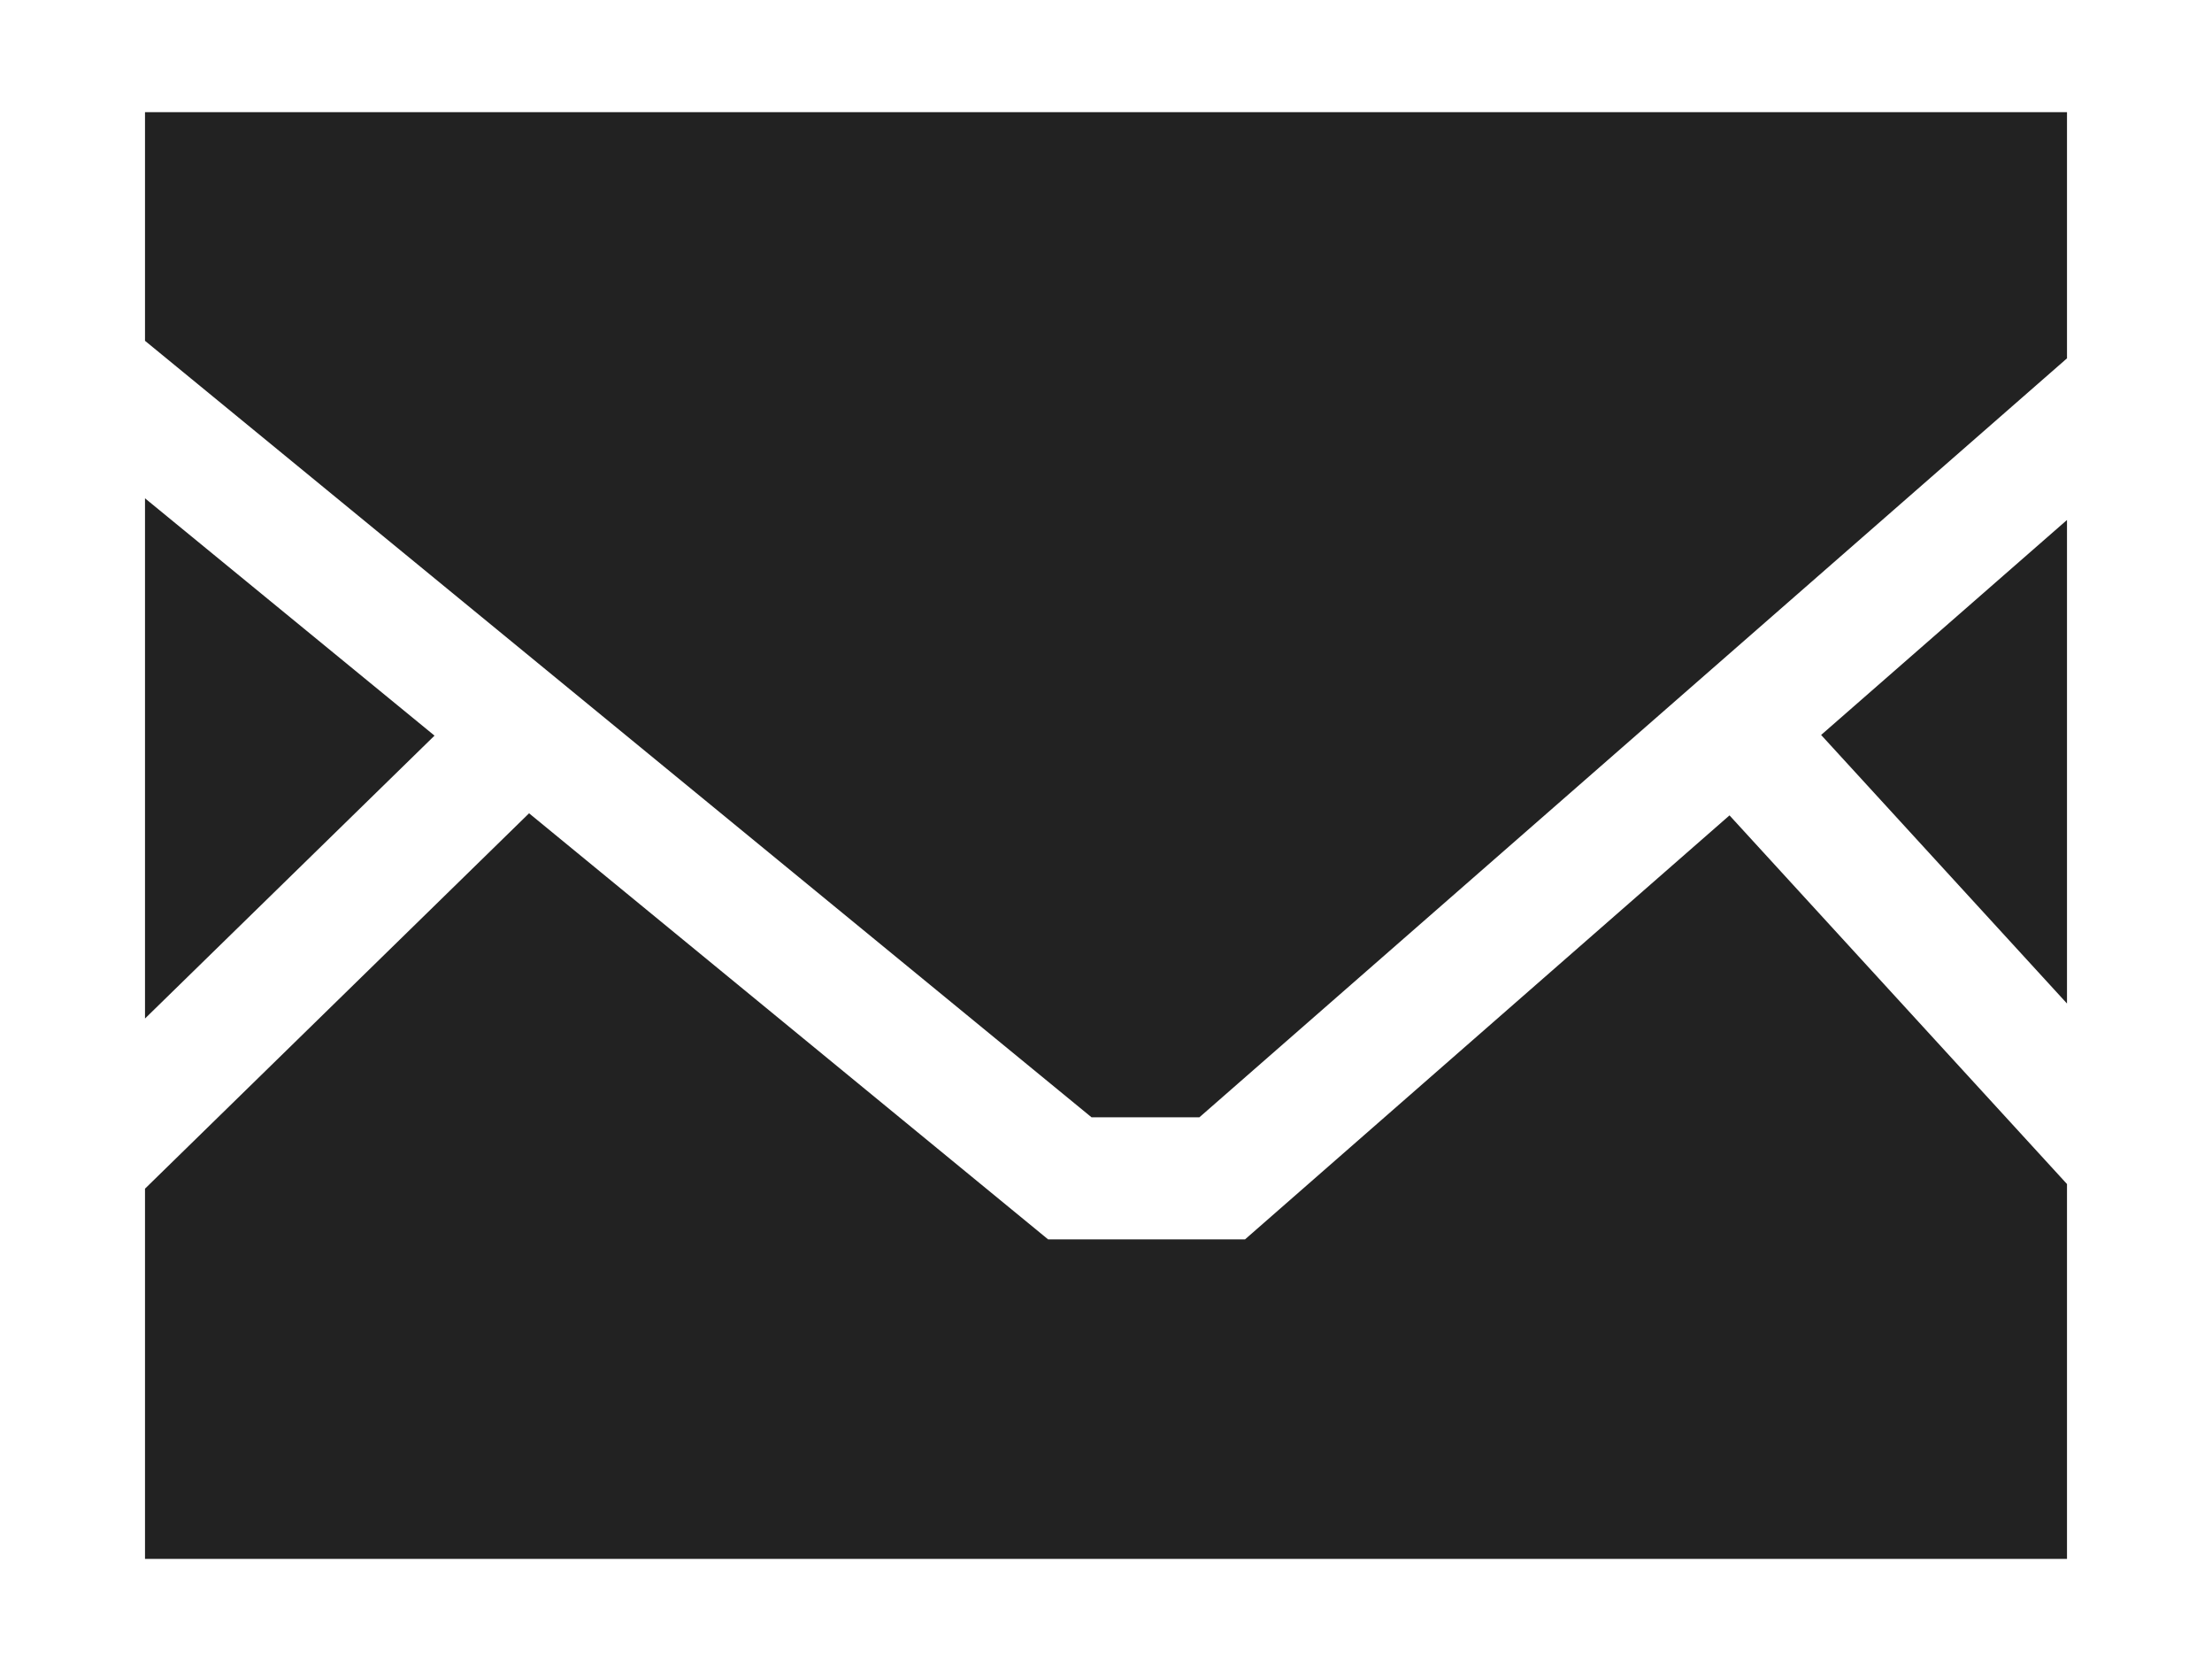 <?xml version="1.0" encoding="utf-8"?>
<!-- Generator: Adobe Illustrator 14.0.0, SVG Export Plug-In . SVG Version: 6.00 Build 43363)  -->
<!DOCTYPE svg PUBLIC "-//W3C//DTD SVG 1.1//EN" "http://www.w3.org/Graphics/SVG/1.1/DTD/svg11.dtd">
<svg version="1.1" id="tel" xmlns="http://www.w3.org/2000/svg" xmlns:xlink="http://www.w3.org/1999/xlink" x="0px" y="0px"
	 width="39.234px" height="29.631px" viewBox="0 0 39.234 29.631" enable-background="new 0 0 39.234 29.631" xml:space="preserve">
<g>
	<polygon fill="#222222" points="36.662,9.22 32.301,13.032 36.662,17.794 	"/>
	<polygon fill="#222222" points="19.361,19.812 21.273,19.812 36.662,6.354 36.662,1.989 2.572,1.989 2.572,6.043 	"/>
	<polygon fill="#222222" points="7.707,13.044 2.572,8.836 2.572,18.06 	"/>
	<polygon fill="#222222" points="30.676,14.458 22.083,21.976 18.59,21.976 9.384,14.421 2.572,21.077 2.572,27.642 36.662,27.642 
		36.662,20.995 	"/>
</g>
</svg>
